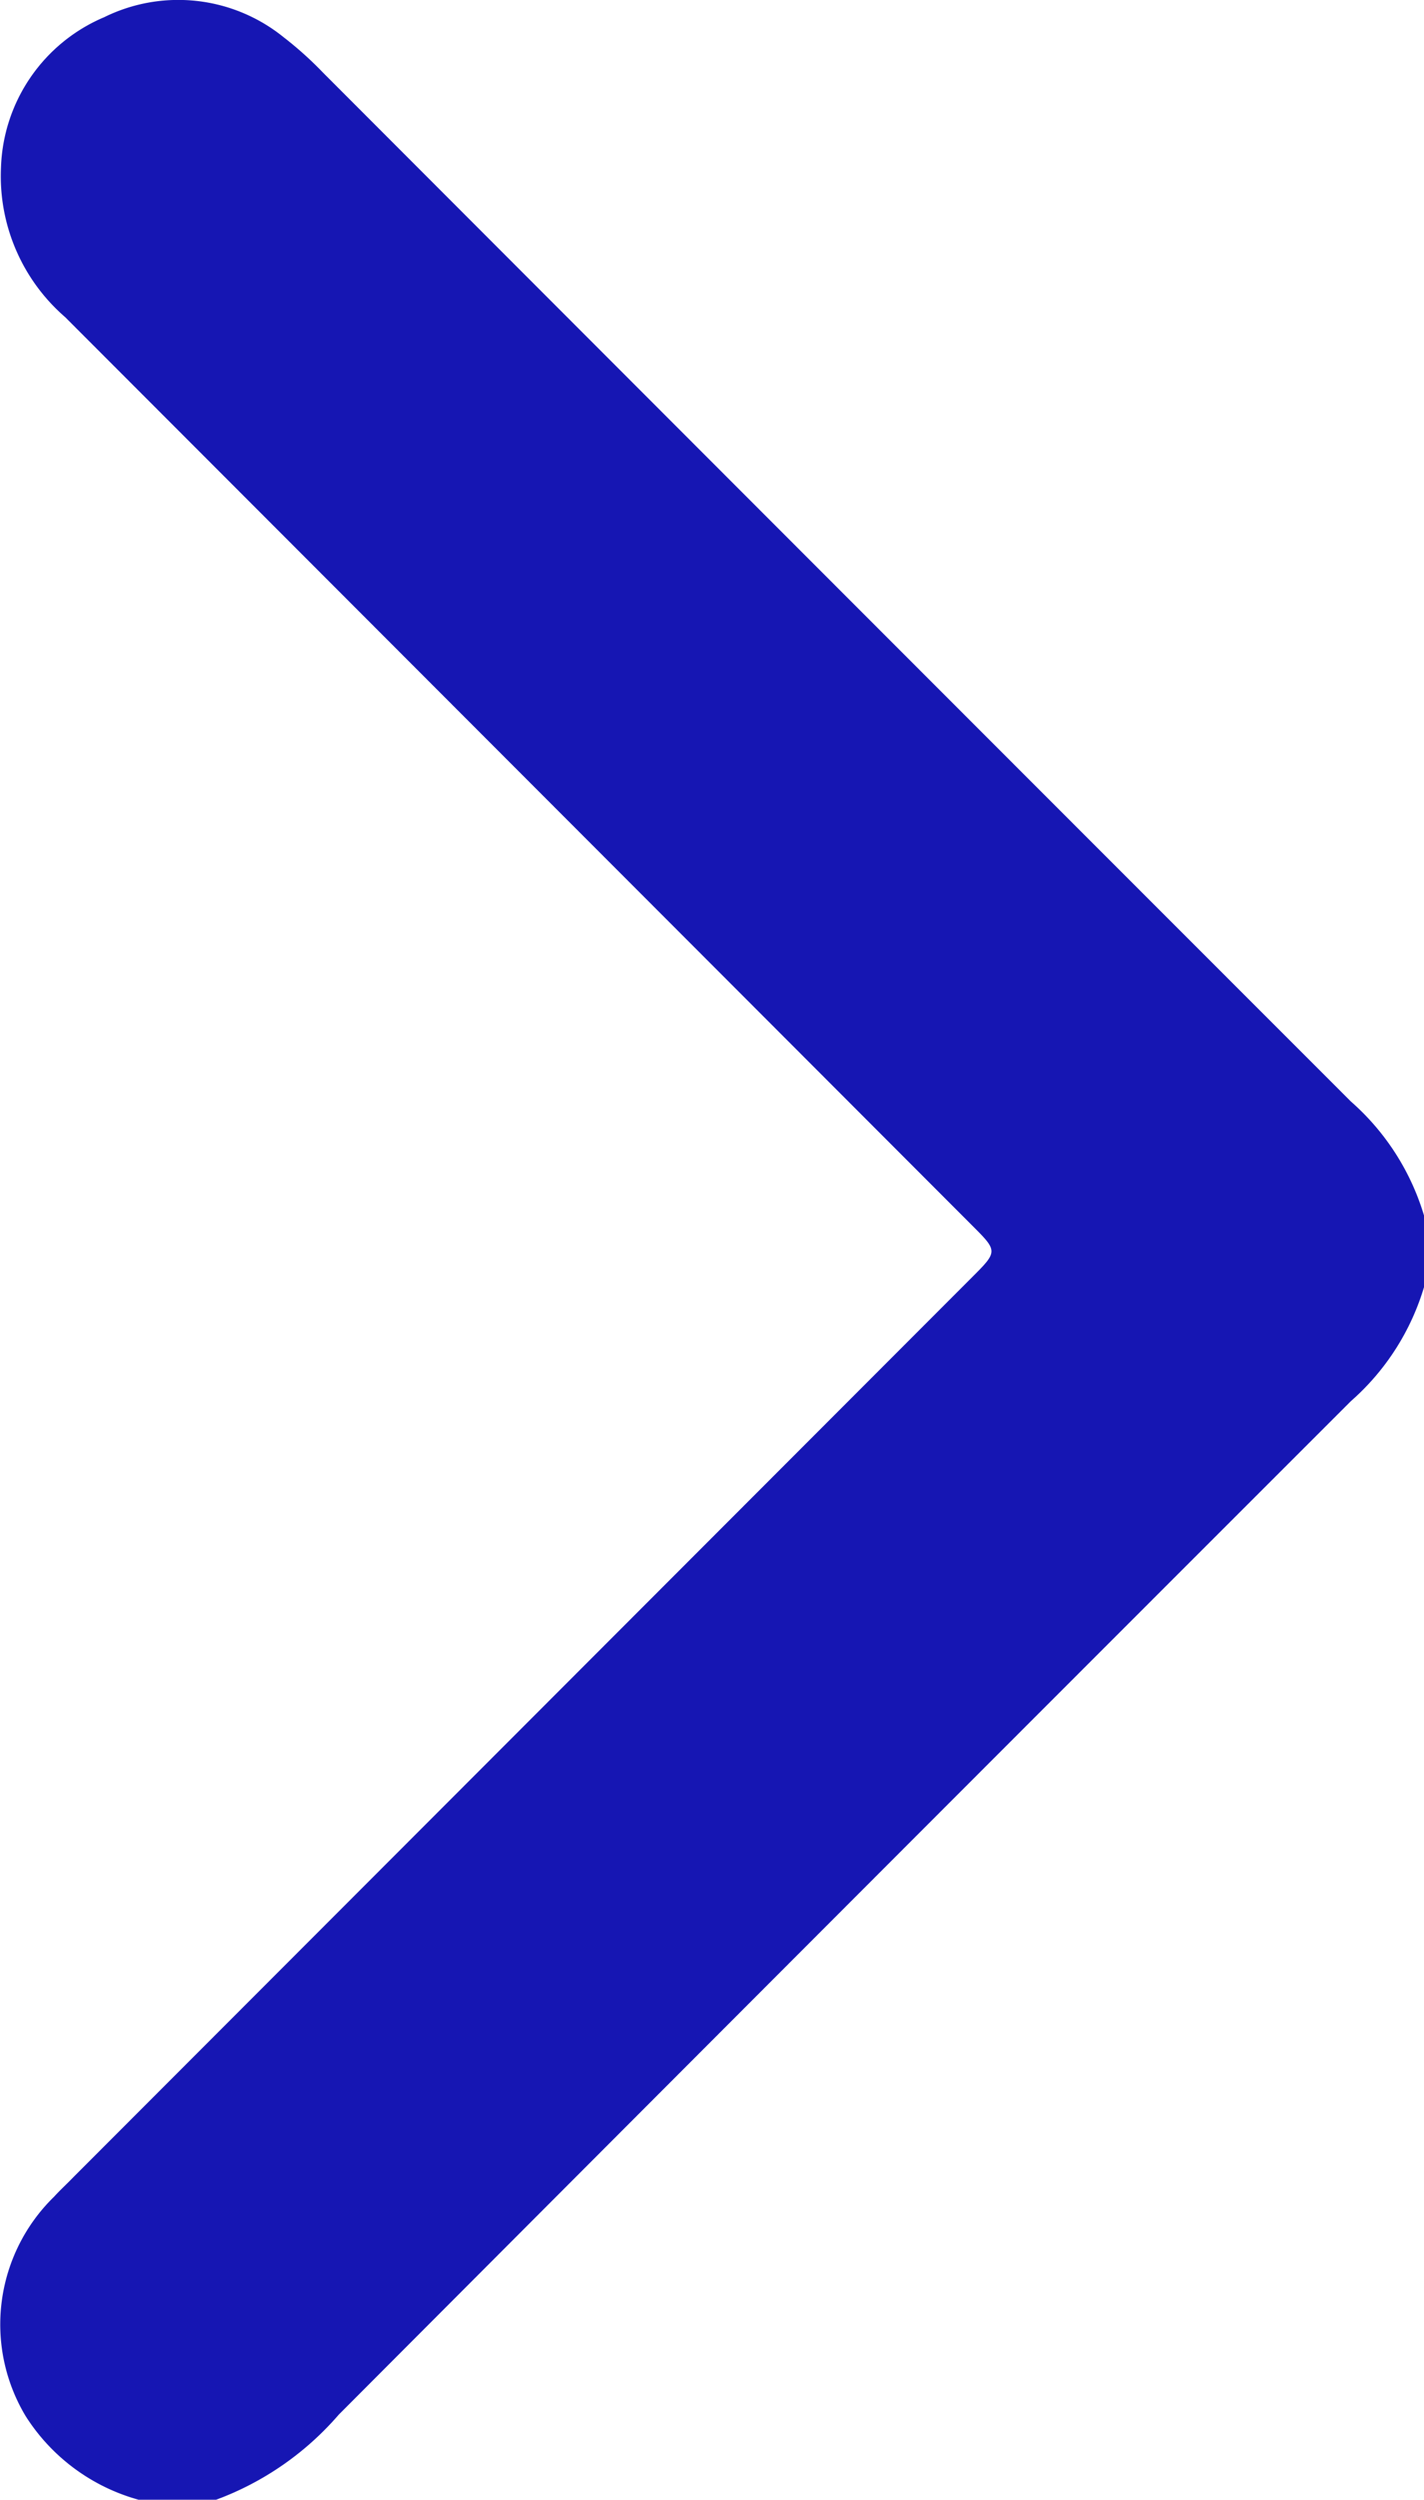 <svg id="RightArrow" xmlns="http://www.w3.org/2000/svg" xmlns:xlink="http://www.w3.org/1999/xlink" width="11.619" height="20.396" viewBox="0 0 11.619 20.396">
  <defs>
    <clipPath id="clip-path">
      <rect id="Rectangle_3" data-name="Rectangle 3" width="20.396" height="11.619" fill="#1616b3"/>
    </clipPath>
  </defs>
  <g id="Group_6" data-name="Group 6" transform="translate(0 20.396) rotate(-90)">
    <g id="Group_1" data-name="Group 1" clip-path="url(#clip-path)">
      <path id="Path_1" data-name="Path 1" d="M0,1.13A1.594,1.594,0,0,1,.681.21,1.455,1.455,0,0,1,2.473.442c.054.049.1.1.156.154L9.97,7.927c.216.216.216.216.427.005q3.706-3.7,7.411-7.4A1.522,1.522,0,0,1,19.027.008a1.38,1.38,0,0,1,1.229.843,1.366,1.366,0,0,1-.162,1.461,2.949,2.949,0,0,1-.292.325q-4.2,4.193-8.394,8.386a2,2,0,0,1-.943.6H9.907a2,2,0,0,1-.943-.6Q4.832,6.89.694,2.764a2.441,2.441,0,0,1-.694-1Z" transform="translate(0 0)" fill="#1616b3"/>
    </g>
  </g>
</svg>
